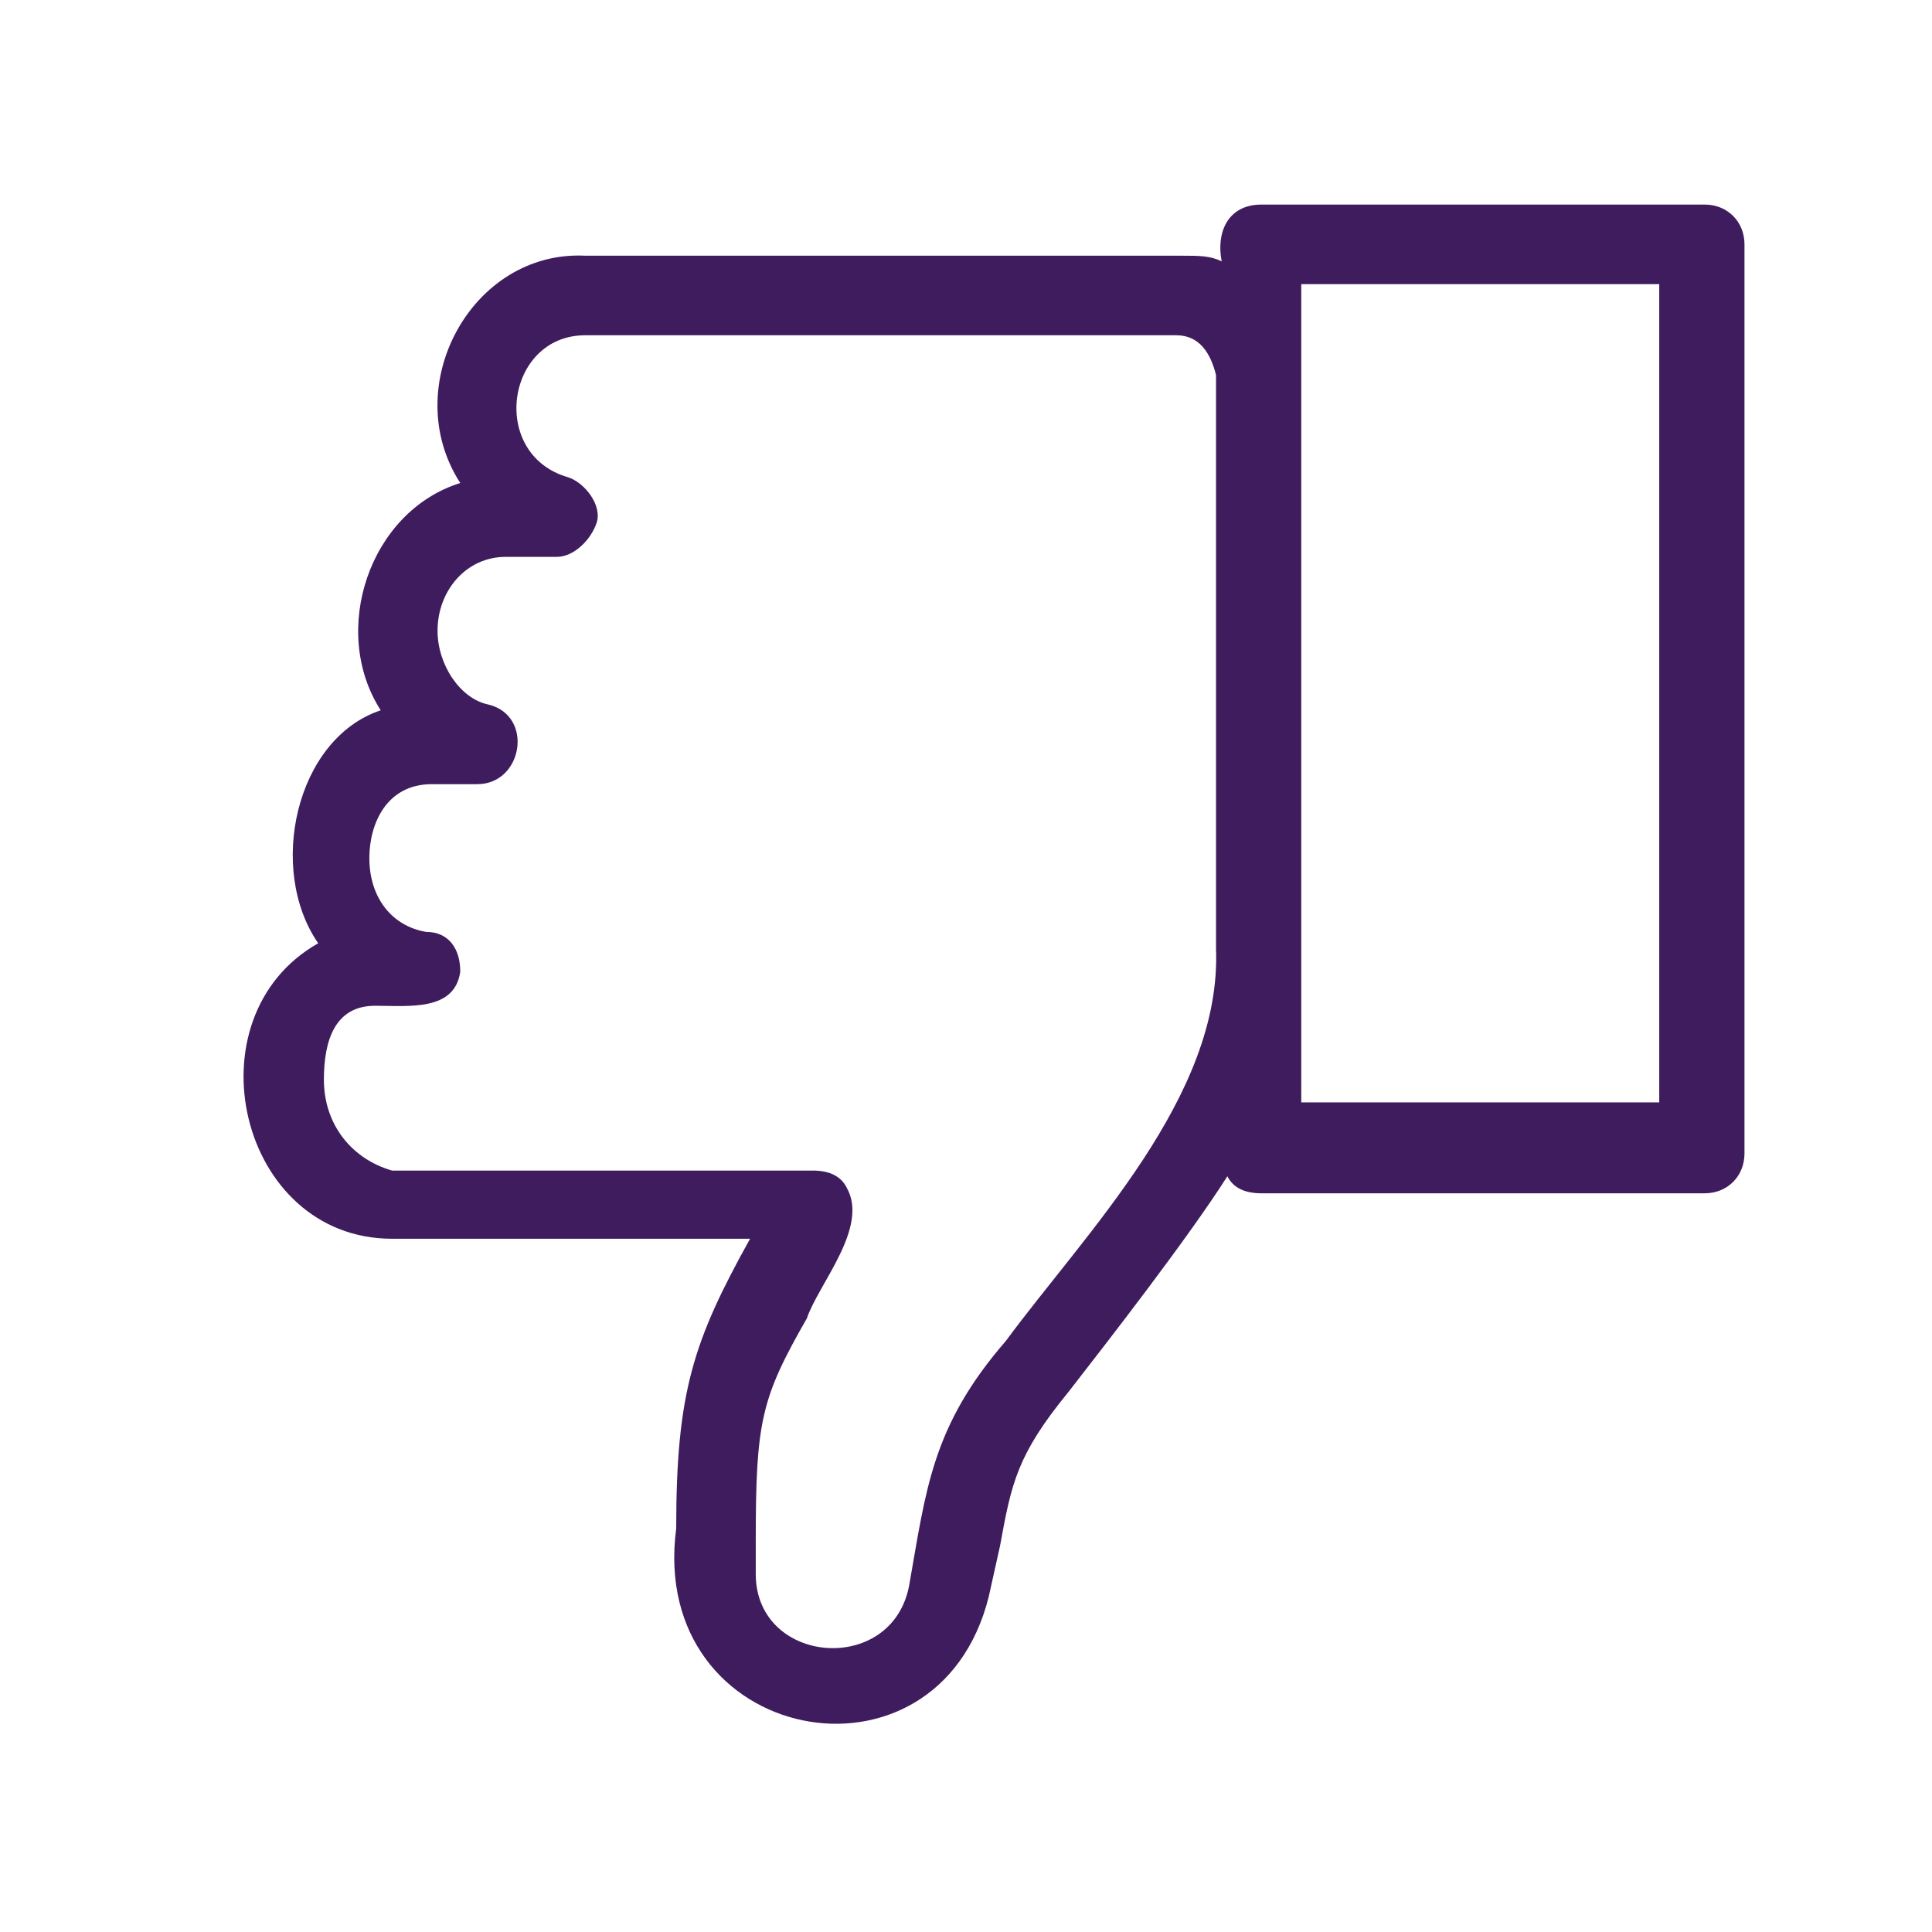 <?xml version="1.0" encoding="utf-8"?>
<!-- Generator: Adobe Illustrator 27.7.0, SVG Export Plug-In . SVG Version: 6.00 Build 0)  -->
<svg version="1.1" id="Layer_1" xmlns="http://www.w3.org/2000/svg" xmlns:xlink="http://www.w3.org/1999/xlink" x="0px" y="0px"
	 viewBox="0 0 34 34" style="enable-background:new 0 0 34 34;" xml:space="preserve">
<style type="text/css">
	.st0{fill:#3F1C5E;}
</style>
<path class="st0" d="M6.9,21.8h6.3c-1,1.8-1.3,2.7-1.3,5.1c-0.5,3.8,4.6,4.8,5.5,1.2c0,0,0.2-0.9,0.2-0.9c0.2-1.1,0.3-1.6,1.2-2.7
	c0.7-0.9,2.1-2.7,2.8-3.8c0.1,0.2,0.3,0.3,0.6,0.3h7.8c0.4,0,0.7-0.3,0.7-0.7V4.3c0-0.4-0.3-0.7-0.7-0.7h-7.8c-0.6,0-0.8,0.5-0.7,1
	c-0.2-0.1-0.4-0.1-0.7-0.1H10.3C8.3,4.4,7,6.8,8.1,8.5c-1.6,0.5-2.3,2.6-1.4,4c-1.5,0.5-2,2.8-1.1,4.1C3.3,17.9,4.2,21.8,6.9,21.8z
	 M22.9,5h6.3v14.4h-6.3V5z M5.7,19c0-0.7,0.2-1.3,0.9-1.3c0.6,0,1.4,0.1,1.5-0.6c0-0.4-0.2-0.7-0.6-0.7c-0.6-0.1-1-0.6-1-1.3
	c0-0.6,0.3-1.3,1.1-1.3c0,0,0.8,0,0.8,0c0.8,0,1-1.2,0.2-1.4c-0.5-0.1-0.9-0.7-0.9-1.3c0-0.7,0.5-1.3,1.2-1.3c0,0,0.9,0,0.9,0
	c0.3,0,0.6-0.3,0.7-0.6c0.1-0.3-0.2-0.7-0.5-0.8C8.6,8,8.9,5.9,10.3,5.9c0,0,10.4,0,10.4,0c0.4,0,0.6,0.3,0.7,0.7v10.1
	c0.1,2.6-2.3,5-3.7,6.9c-1.3,1.5-1.4,2.6-1.7,4.3c-0.3,1.6-2.7,1.4-2.7-0.2c0,0,0-0.6,0-0.6c0-2.1,0.1-2.5,0.9-3.9
	c0.2-0.6,1.1-1.6,0.7-2.3c-0.1-0.2-0.3-0.3-0.6-0.3H6.9C6.2,20.4,5.7,19.8,5.7,19z"/>
</svg>
